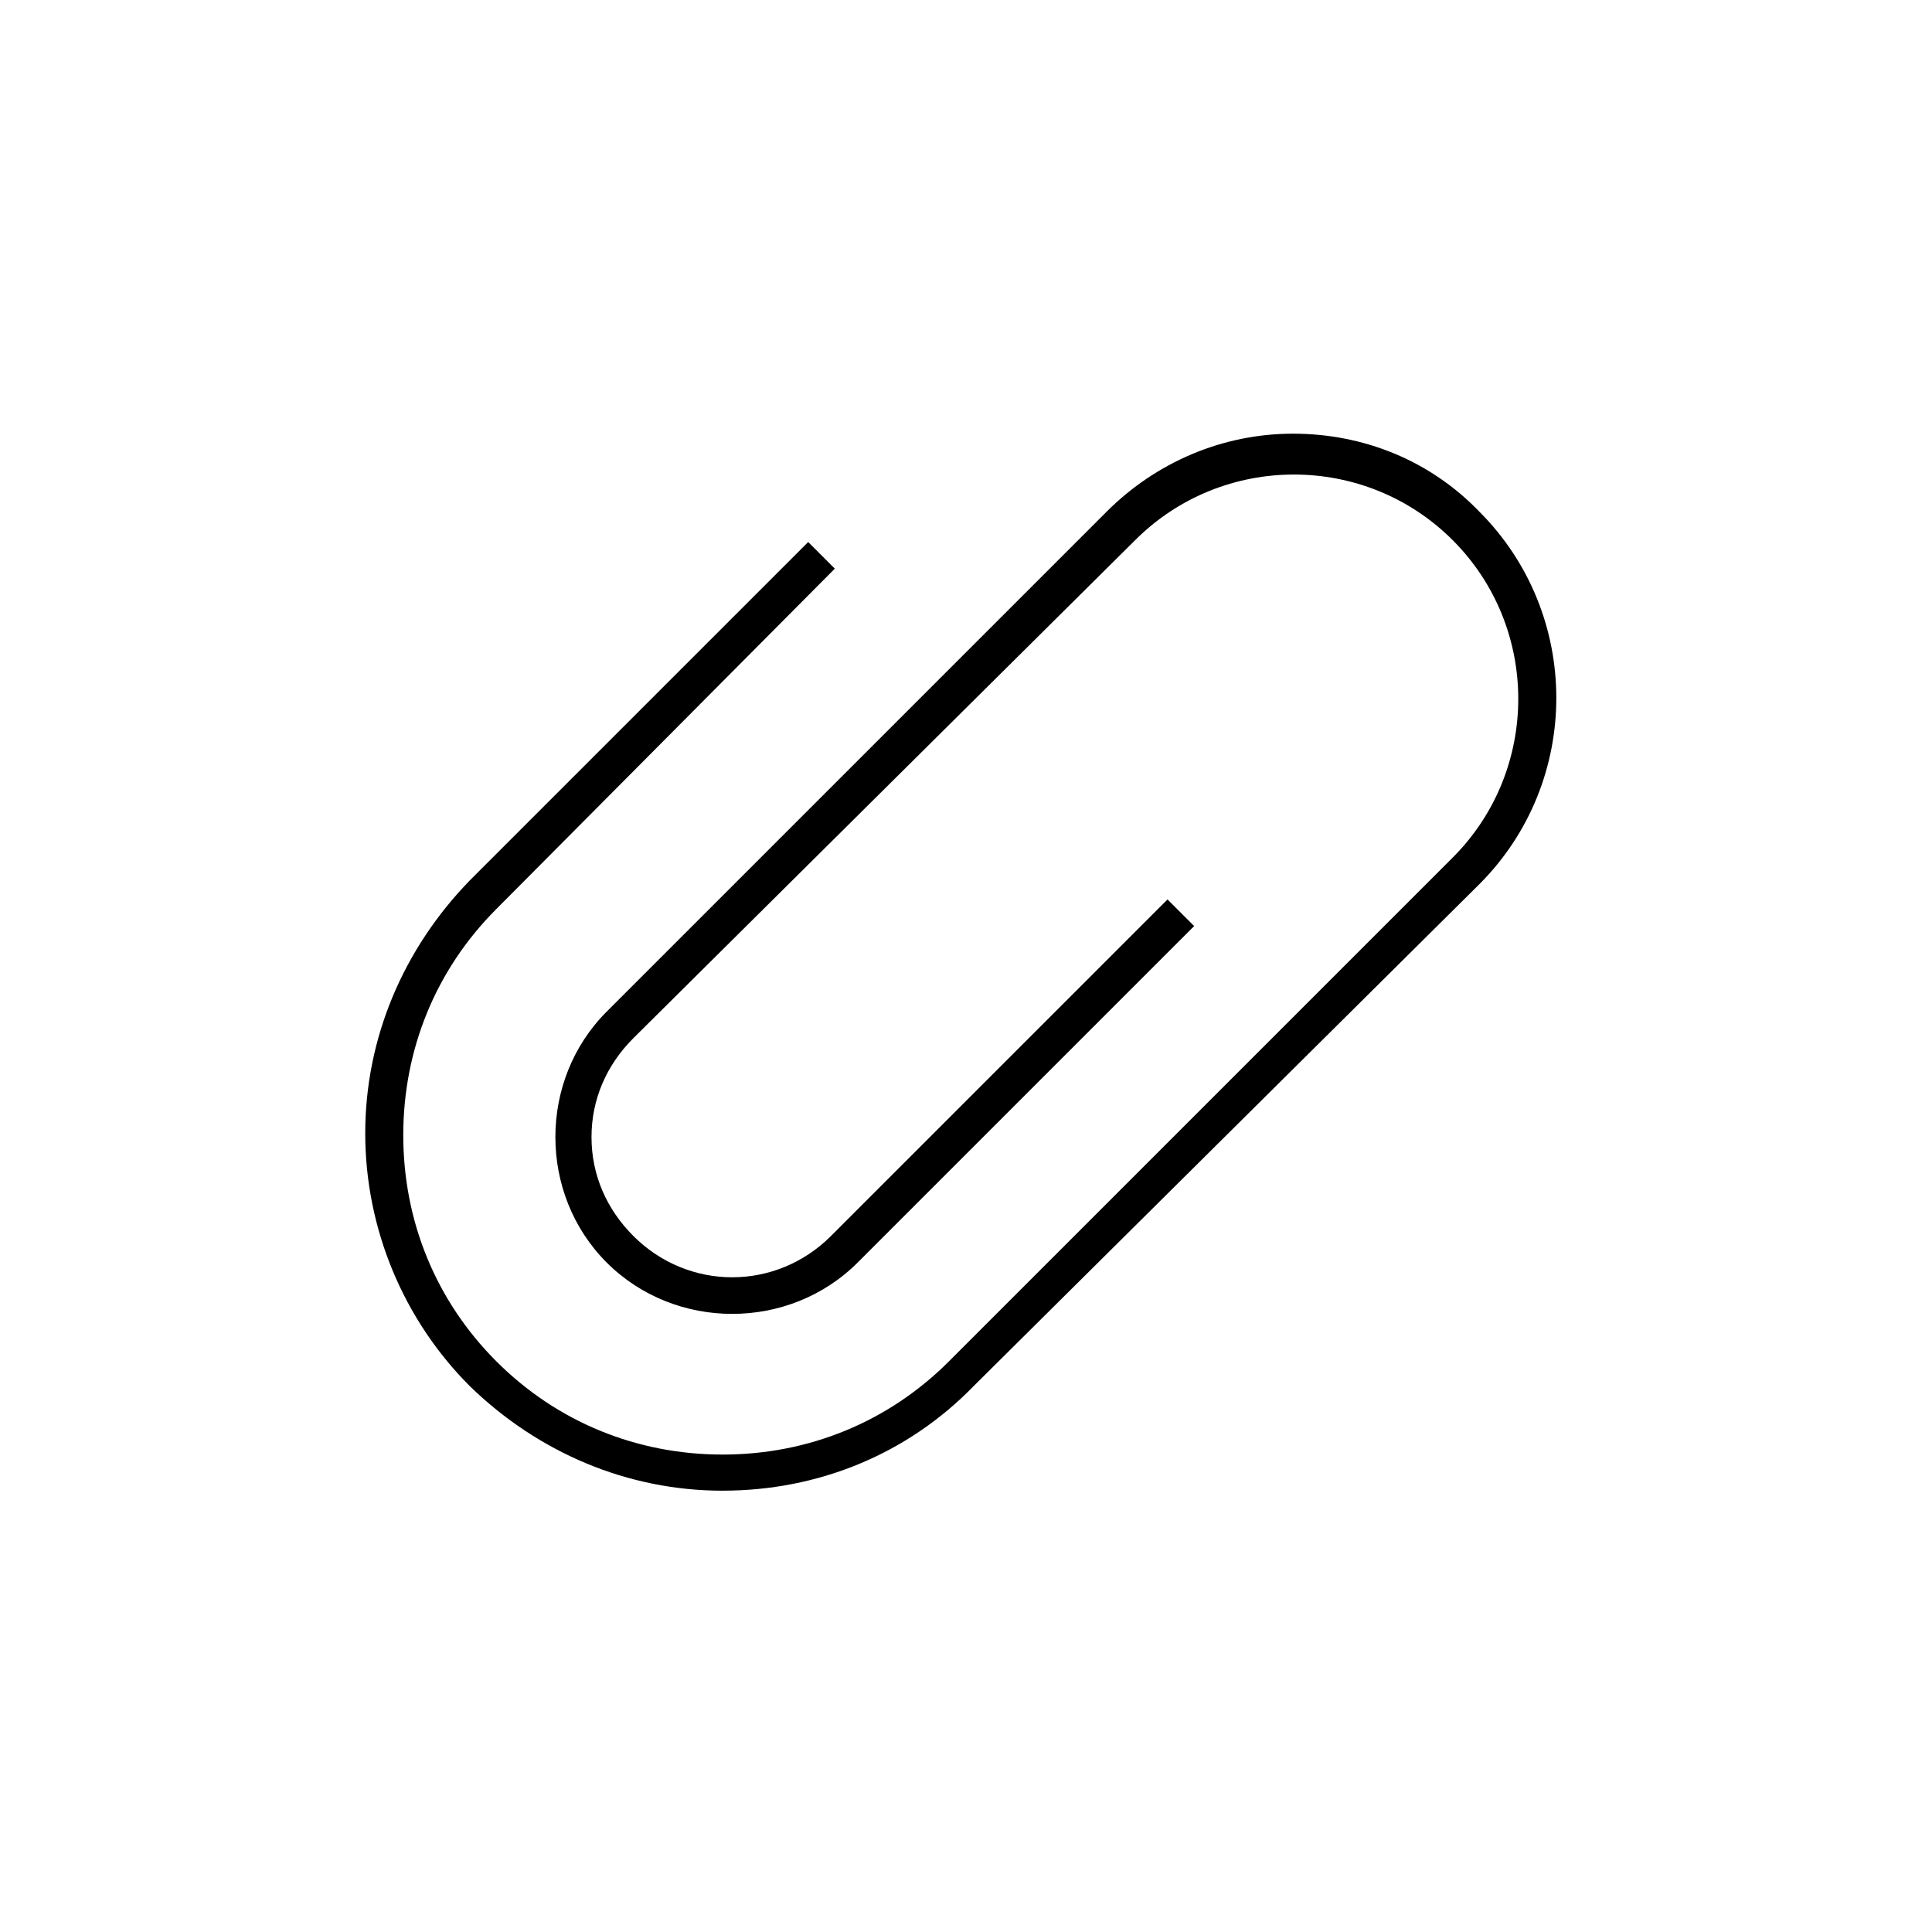 <?xml version="1.0" encoding="UTF-8"?>
<!-- Uploaded to: SVG Repo, www.svgrepo.com, Generator: SVG Repo Mixer Tools -->
<svg fill="#000000" width="800px" height="800px" version="1.1" viewBox="144 144 512 512" xmlns="http://www.w3.org/2000/svg">
 <path d="m335.51 539.05c-25.191 0-48.871-10.078-67.008-27.711-17.633-17.633-27.711-41.816-27.711-67.008 0-25.191 10.078-48.871 27.711-67.008l89.68-89.68 7.055 7.055-89.68 90.184c-16.121 16.121-24.688 37.281-24.688 59.953 0 22.672 8.566 43.832 24.688 59.953 16.121 16.121 37.281 24.688 59.953 24.688s43.832-8.566 59.953-24.688l133.51-133.51c23.176-23.176 23.176-60.961 0-84.137-23.176-23.176-60.961-23.176-84.137 0l-133 132c-7.055 7.055-11.082 16.121-11.082 26.199s4.031 19.145 11.082 26.199c14.609 14.609 37.785 14.609 52.395 0l89.176-89.176 7.055 7.055-89.176 89.172c-18.137 18.137-48.367 18.137-66.504 0-18.137-18.137-18.137-48.367 0-66.504l132.5-132.5c13.098-13.098 30.73-20.656 49.375-20.656 18.641 0 36.273 7.055 49.375 20.656 27.207 27.207 27.207 71.539 0 98.746l-134.01 133c-17.637 18.137-41.312 27.711-66.504 27.711z"/>
</svg>